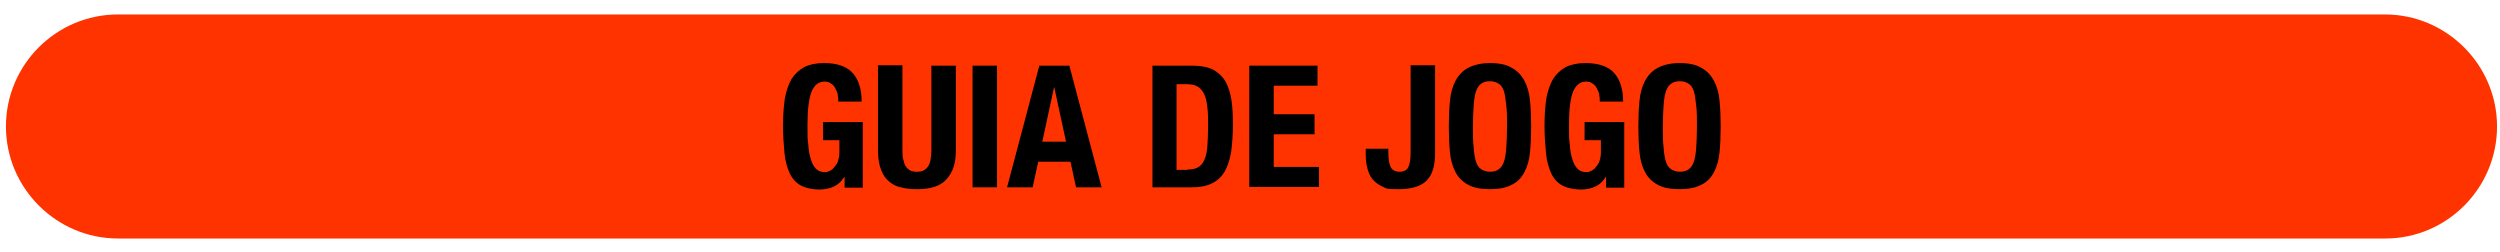 <?xml version="1.0" encoding="UTF-8"?>
<svg xmlns="http://www.w3.org/2000/svg" version="1.1" viewBox="0 0 674 68">
  <defs>
    <style>
      .cls-1 {
        fill: #f30;
      }
    </style>
  </defs>
  <!-- Generator: Adobe Illustrator 28.6.0, SVG Export Plug-In . SVG Version: 1.2.0 Build 709)  -->
  <g>
    <g id="_レイヤー_1" data-name="レイヤー_1">
      <path class="cls-1" d="M643.1,64.3H31.8c-16.6,0-30.2-13.6-30.2-30.2h0C1.6,17.4,15.2,3.9,31.8,3.9h611.2c16.6,0,30.2,13.6,30.2,30.2h0c0,16.6-13.5,30.2-30.1,30.2Z"/>
      <g>
        <path d="M225.9,25.6c-.1-.6-.4-1.2-.7-1.8s-.7-1-1.2-1.3c-.5-.4-1.1-.5-1.7-.5-1.6,0-2.7.9-3.5,2.7-.7,1.8-1.1,4.7-1.1,8.8s0,3.7.2,5.3c.1,1.6.3,3,.7,4.1.3,1.1.8,2,1.4,2.6s1.4.9,2.3.9.8-.1,1.3-.3.9-.5,1.3-1,.8-1,1-1.6.4-1.4.4-2.3v-3.4h-4.4v-4.9h10.7v17.7h-4.9v-3h0c-.8,1.3-1.8,2.2-2.9,2.7-1.1.5-2.5.8-4,.8s-3.7-.4-4.9-1.1c-1.3-.7-2.3-1.8-3-3.3-.7-1.5-1.2-3.3-1.4-5.4-.2-2.2-.4-4.7-.4-7.5s.2-5.2.5-7.3c.4-2.1,1-3.8,1.8-5.2.9-1.4,2-2.4,3.4-3.2,1.4-.7,3.2-1.1,5.3-1.1,3.6,0,6.2.9,7.8,2.7,1.6,1.8,2.4,4.4,2.4,7.7h-6.3c0-.6,0-1.2-.2-1.9Z"/>
        <path d="M243.3,40.6c0,.8,0,1.6.2,2.3s.3,1.3.6,1.8c.3.5.7.9,1.2,1.2s1.1.4,1.9.4,1.4-.1,1.9-.4.9-.7,1.2-1.2c.3-.5.5-1.1.6-1.8.1-.7.2-1.4.2-2.3v-22.9h6.6v22.9c0,2.1-.3,3.8-.9,5.2-.6,1.4-1.4,2.4-2.3,3.2-1,.8-2.1,1.3-3.4,1.6-1.3.3-2.6.4-3.9.4s-2.7-.1-3.9-.4c-1.3-.2-2.4-.7-3.4-1.5-1-.8-1.8-1.8-2.3-3.2-.6-1.4-.9-3.2-.9-5.4v-22.9h6.6v22.9Z"/>
        <path d="M262.2,17.7h6.6v32.8h-6.6V17.7Z"/>
        <path d="M288.3,17.7l8.7,32.8h-6.9l-1.5-6.9h-8.7l-1.5,6.9h-6.9l8.7-32.8h8.2ZM287.4,38.2l-3.2-14.8h0l-3.2,14.8h6.4Z"/>
        <path d="M321.5,17.7c2.3,0,4.2.4,5.6,1.1,1.4.8,2.5,1.8,3.3,3.2.8,1.4,1.3,3.1,1.6,5s.4,4.2.4,6.6-.2,5.4-.5,7.5c-.4,2.1-1,3.9-1.8,5.3-.9,1.4-2,2.4-3.5,3.1-1.4.7-3.3,1-5.5,1h-10.4V17.7h10.9ZM320.2,45.7c1.2,0,2.1-.2,2.8-.6.7-.4,1.3-1.1,1.7-2s.7-2.1.8-3.6c.1-1.5.2-3.4.2-5.6s0-3.5-.2-4.9c-.1-1.4-.4-2.6-.8-3.5s-1-1.6-1.7-2.1c-.8-.5-1.8-.7-3-.7h-2.8v23.1h2.9Z"/>
        <path d="M355.1,23.1h-11.7v7.7h11v5.4h-11v8.8h12.2v5.4h-18.8V17.7h18.4v5.4Z"/>
        <path d="M386.9,41.3c0,3.5-.8,6-2.4,7.5-1.6,1.5-4.1,2.2-7.5,2.2s-3.2-.2-4.3-.7c-1.1-.5-2-1.2-2.7-2-.7-.9-1.1-1.9-1.4-3.1s-.4-2.4-.4-3.7v-1.4h6.1v1c0,1.7.2,3,.6,3.9.4.8,1.2,1.3,2.4,1.3s2-.4,2.4-1.3c.4-.8.6-2.1.6-3.9v-23.5h6.6v23.6Z"/>
        <path d="M390.9,27.2c.2-2.1.7-3.9,1.5-5.4.8-1.5,1.9-2.7,3.4-3.5,1.5-.8,3.5-1.3,5.9-1.3s4.5.4,5.9,1.3c1.5.8,2.6,2,3.4,3.5.8,1.5,1.3,3.3,1.5,5.4.2,2.1.3,4.4.3,6.9s-.1,4.8-.3,6.9c-.2,2.1-.7,3.9-1.5,5.4-.8,1.5-1.9,2.7-3.4,3.4-1.5.8-3.4,1.2-5.9,1.2s-4.5-.4-5.9-1.2c-1.5-.8-2.6-1.9-3.4-3.4-.8-1.5-1.3-3.3-1.5-5.4-.2-2.1-.3-4.4-.3-6.9s.1-4.8.3-6.9ZM397.3,39.7c.1,1.5.3,2.8.6,3.8.3,1,.8,1.7,1.4,2.1.6.4,1.4.7,2.4.7s1.8-.2,2.4-.7c.6-.4,1.1-1.2,1.4-2.1.3-1,.5-2.2.6-3.8.1-1.5.2-3.4.2-5.6s0-4.1-.2-5.6-.3-2.8-.6-3.8c-.3-1-.8-1.7-1.4-2.1-.6-.4-1.4-.7-2.4-.7s-1.8.2-2.4.7c-.6.4-1.1,1.2-1.4,2.1-.3,1-.5,2.2-.6,3.8s-.2,3.4-.2,5.6,0,4.1.2,5.6Z"/>
        <path d="M431.2,25.6c-.1-.6-.4-1.2-.7-1.8s-.7-1-1.2-1.3c-.5-.4-1.1-.5-1.7-.5-1.6,0-2.7.9-3.5,2.7-.7,1.8-1.1,4.7-1.1,8.8s0,3.7.2,5.3c.1,1.6.3,3,.7,4.1.3,1.1.8,2,1.4,2.6s1.4.9,2.3.9.8-.1,1.3-.3.9-.5,1.3-1,.8-1,1-1.6.4-1.4.4-2.3v-3.4h-4.4v-4.9h10.7v17.7h-4.9v-3h0c-.8,1.3-1.8,2.2-2.9,2.7-1.1.5-2.5.8-4,.8s-3.7-.4-4.9-1.1c-1.3-.7-2.3-1.8-3-3.3-.7-1.5-1.2-3.3-1.4-5.4-.2-2.2-.4-4.7-.4-7.5s.2-5.2.5-7.3c.4-2.1,1-3.8,1.8-5.2.9-1.4,2-2.4,3.4-3.2,1.4-.7,3.2-1.1,5.3-1.1,3.6,0,6.2.9,7.8,2.7,1.6,1.8,2.4,4.4,2.4,7.7h-6.3c0-.6,0-1.2-.2-1.9Z"/>
        <path d="M442,27.2c.2-2.1.7-3.9,1.5-5.4.8-1.5,1.9-2.7,3.4-3.5,1.5-.8,3.5-1.3,5.9-1.3s4.5.4,5.9,1.3c1.5.8,2.6,2,3.4,3.5.8,1.5,1.3,3.3,1.5,5.4.2,2.1.3,4.4.3,6.9s-.1,4.8-.3,6.9c-.2,2.1-.7,3.9-1.5,5.4-.8,1.5-1.9,2.7-3.4,3.4-1.5.8-3.4,1.2-5.9,1.2s-4.5-.4-5.9-1.2c-1.5-.8-2.6-1.9-3.4-3.4-.8-1.5-1.3-3.3-1.5-5.4-.2-2.1-.3-4.4-.3-6.9s.1-4.8.3-6.9ZM448.5,39.7c.1,1.5.3,2.8.6,3.8.3,1,.8,1.7,1.4,2.1.6.4,1.4.7,2.4.7s1.8-.2,2.4-.7c.6-.4,1.1-1.2,1.4-2.1.3-1,.5-2.2.6-3.8.1-1.5.2-3.4.2-5.6s0-4.1-.2-5.6-.3-2.8-.6-3.8c-.3-1-.8-1.7-1.4-2.1-.6-.4-1.4-.7-2.4-.7s-1.8.2-2.4.7c-.6.4-1.1,1.2-1.4,2.1-.3,1-.5,2.2-.6,3.8s-.2,3.4-.2,5.6,0,4.1.2,5.6Z"/>
      </g>
    </g>
  </g>
</svg>